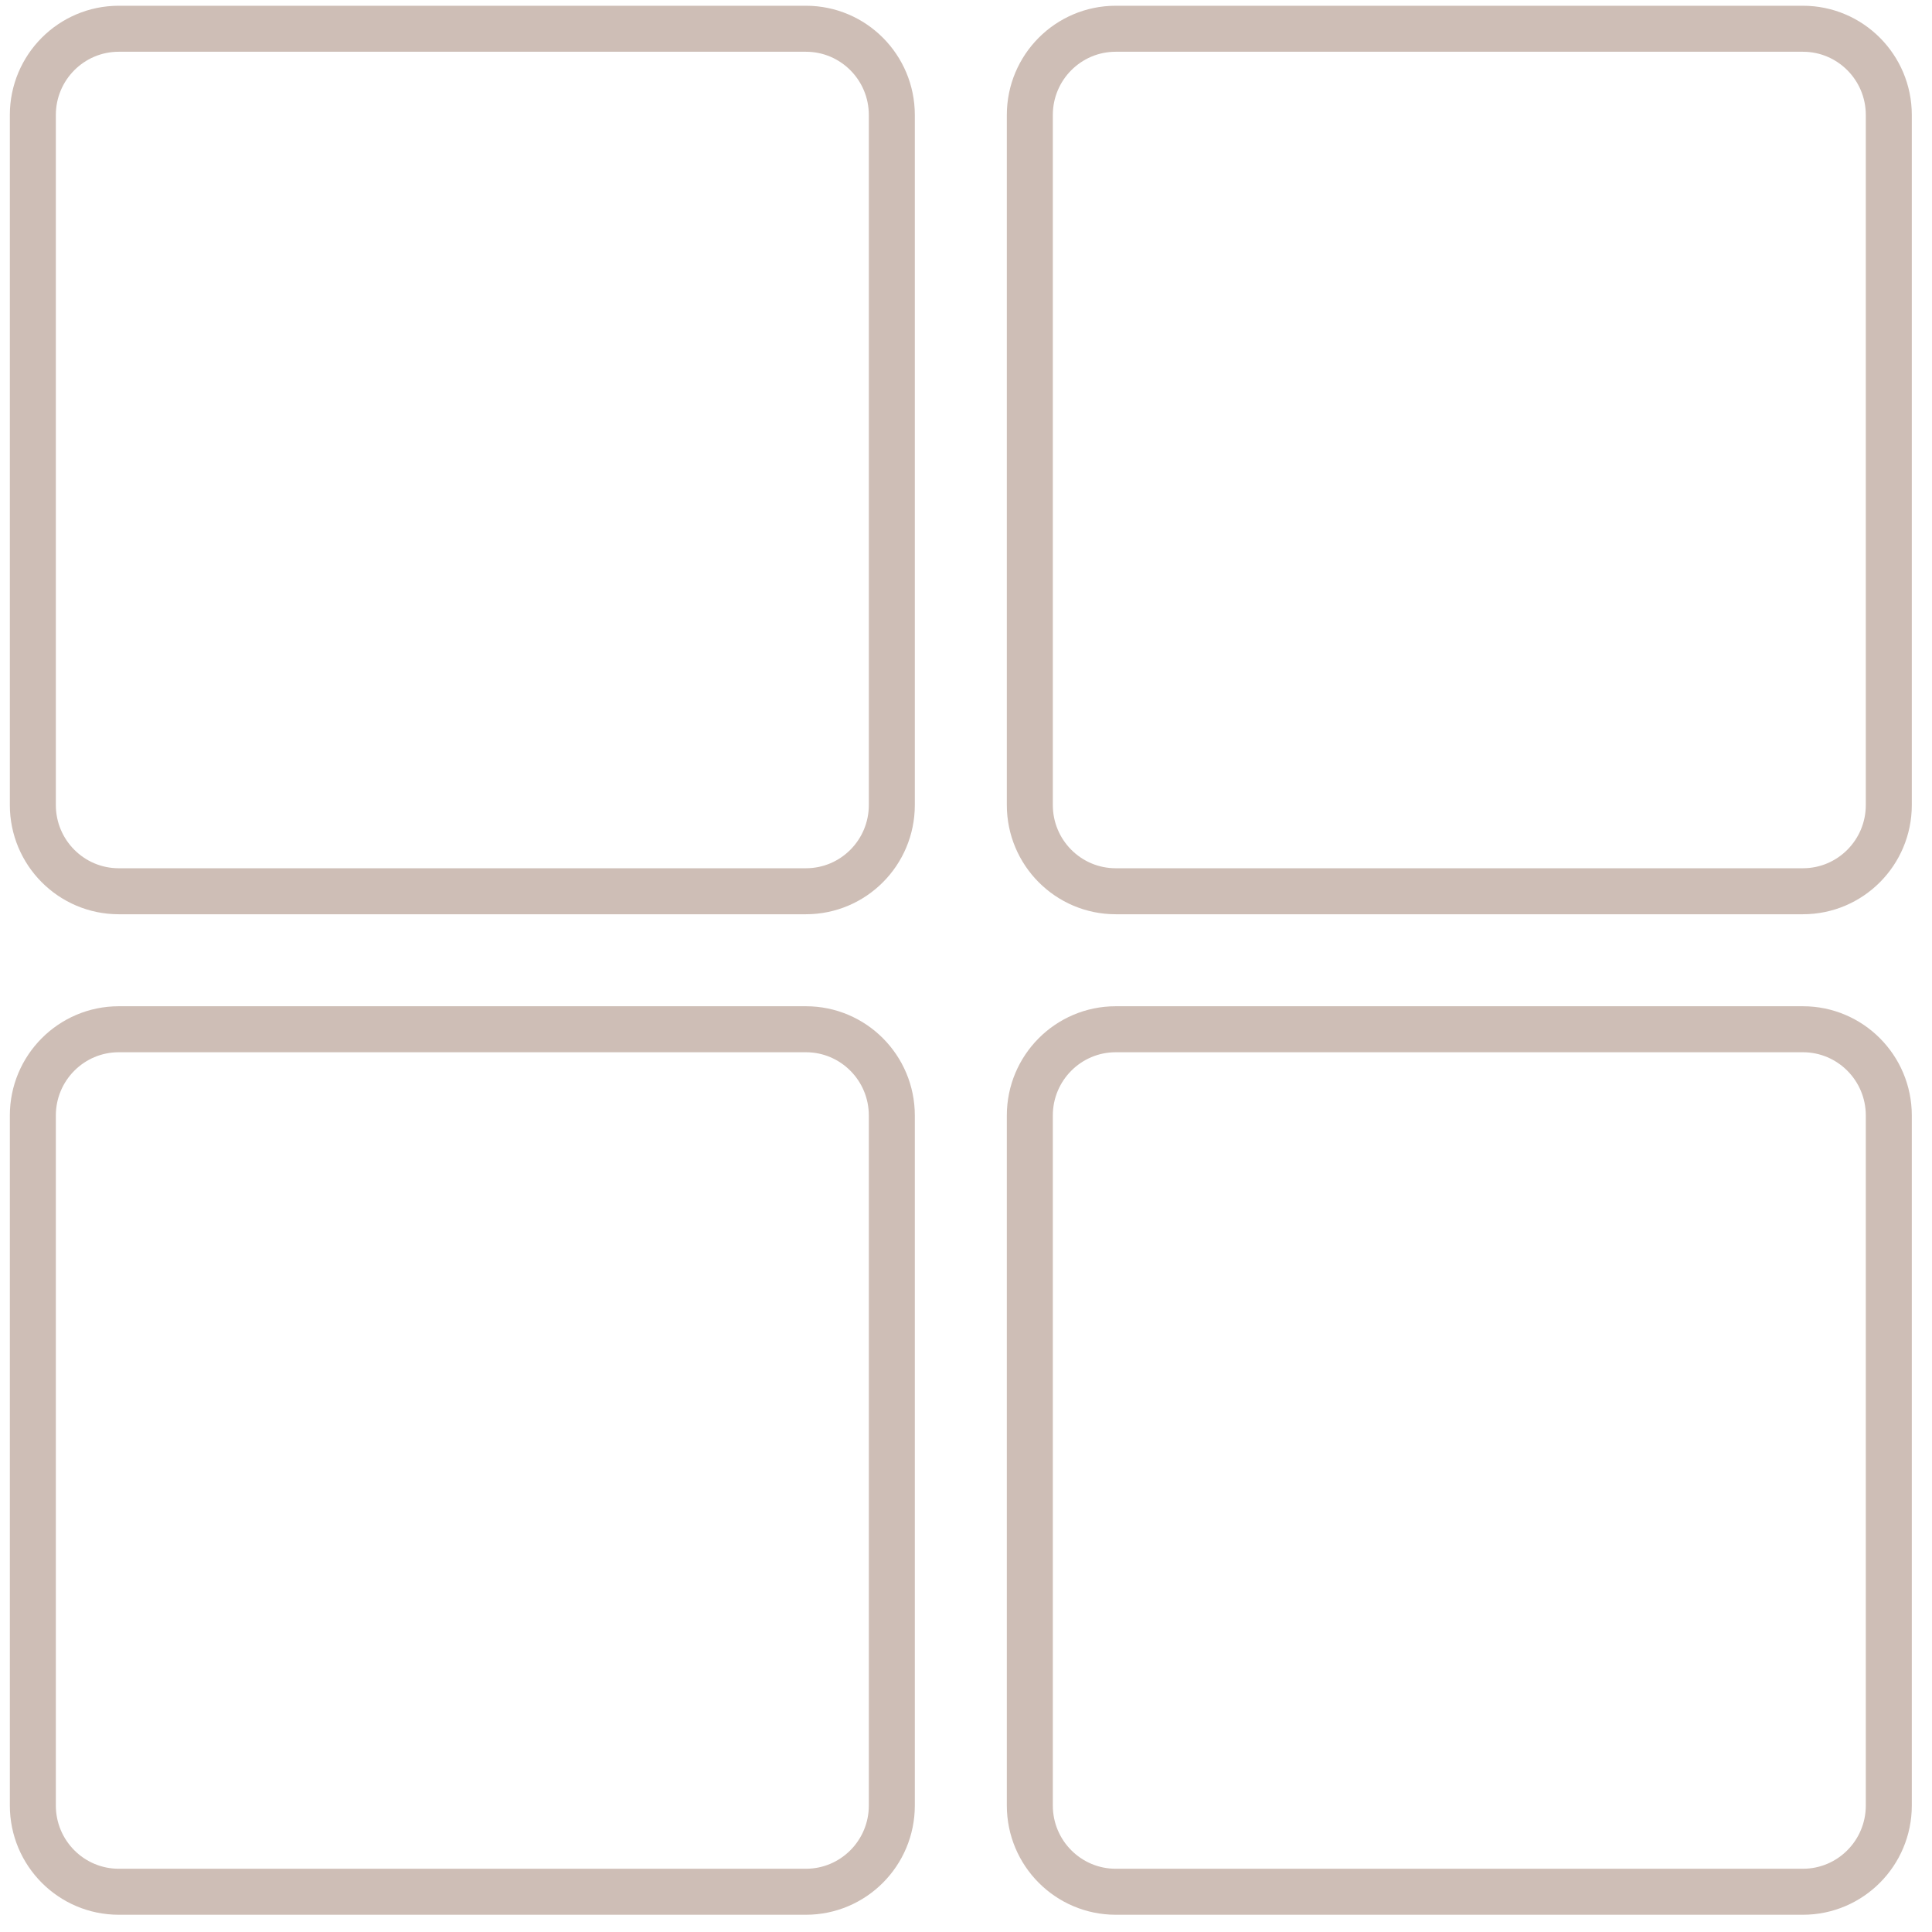 <svg width="84" height="84" viewBox="0 0 84 84" fill="none" xmlns="http://www.w3.org/2000/svg">
<g clip-path="url(#clip0_762_15)">
<path d="M35.041 1.25H5.163C3.101 1.25 1.428 2.929 1.428 5V35C1.428 37.071 3.101 38.75 5.163 38.75H35.041C37.103 38.75 38.775 37.071 38.775 35V5C38.775 2.929 37.103 1.25 35.041 1.25Z" stroke="#CEBEB6" stroke-width="2"/>
<path d="M78.388 1.25H48.51C46.447 1.25 44.775 2.929 44.775 5V35C44.775 37.071 46.447 38.75 48.51 38.75H78.388C80.45 38.75 82.122 37.071 82.122 35V5C82.122 2.929 80.45 1.25 78.388 1.25Z" stroke="#CEBEB6" stroke-width="2"/>
<path d="M35.041 44.75H5.163C3.101 44.75 1.428 46.429 1.428 48.5V78.5C1.428 80.571 3.101 82.25 5.163 82.25H35.041C37.103 82.25 38.775 80.571 38.775 78.5V48.5C38.775 46.429 37.103 44.75 35.041 44.75Z" stroke="#CEBEB6" stroke-width="2"/>
<path d="M78.388 44.75H48.51C46.447 44.75 44.775 46.429 44.775 48.5V78.5C44.775 80.571 46.447 82.25 48.51 82.25H78.388C80.45 82.25 82.122 80.571 82.122 78.5V48.5C82.122 46.429 80.45 44.75 78.388 44.75Z" stroke="#CEBEB6" stroke-width="2"/>
</g>
<defs>
<clipPath id="clip0_762_15">
<rect width="84" height="84" fill="white"/>
</clipPath>
</defs>
</svg>
